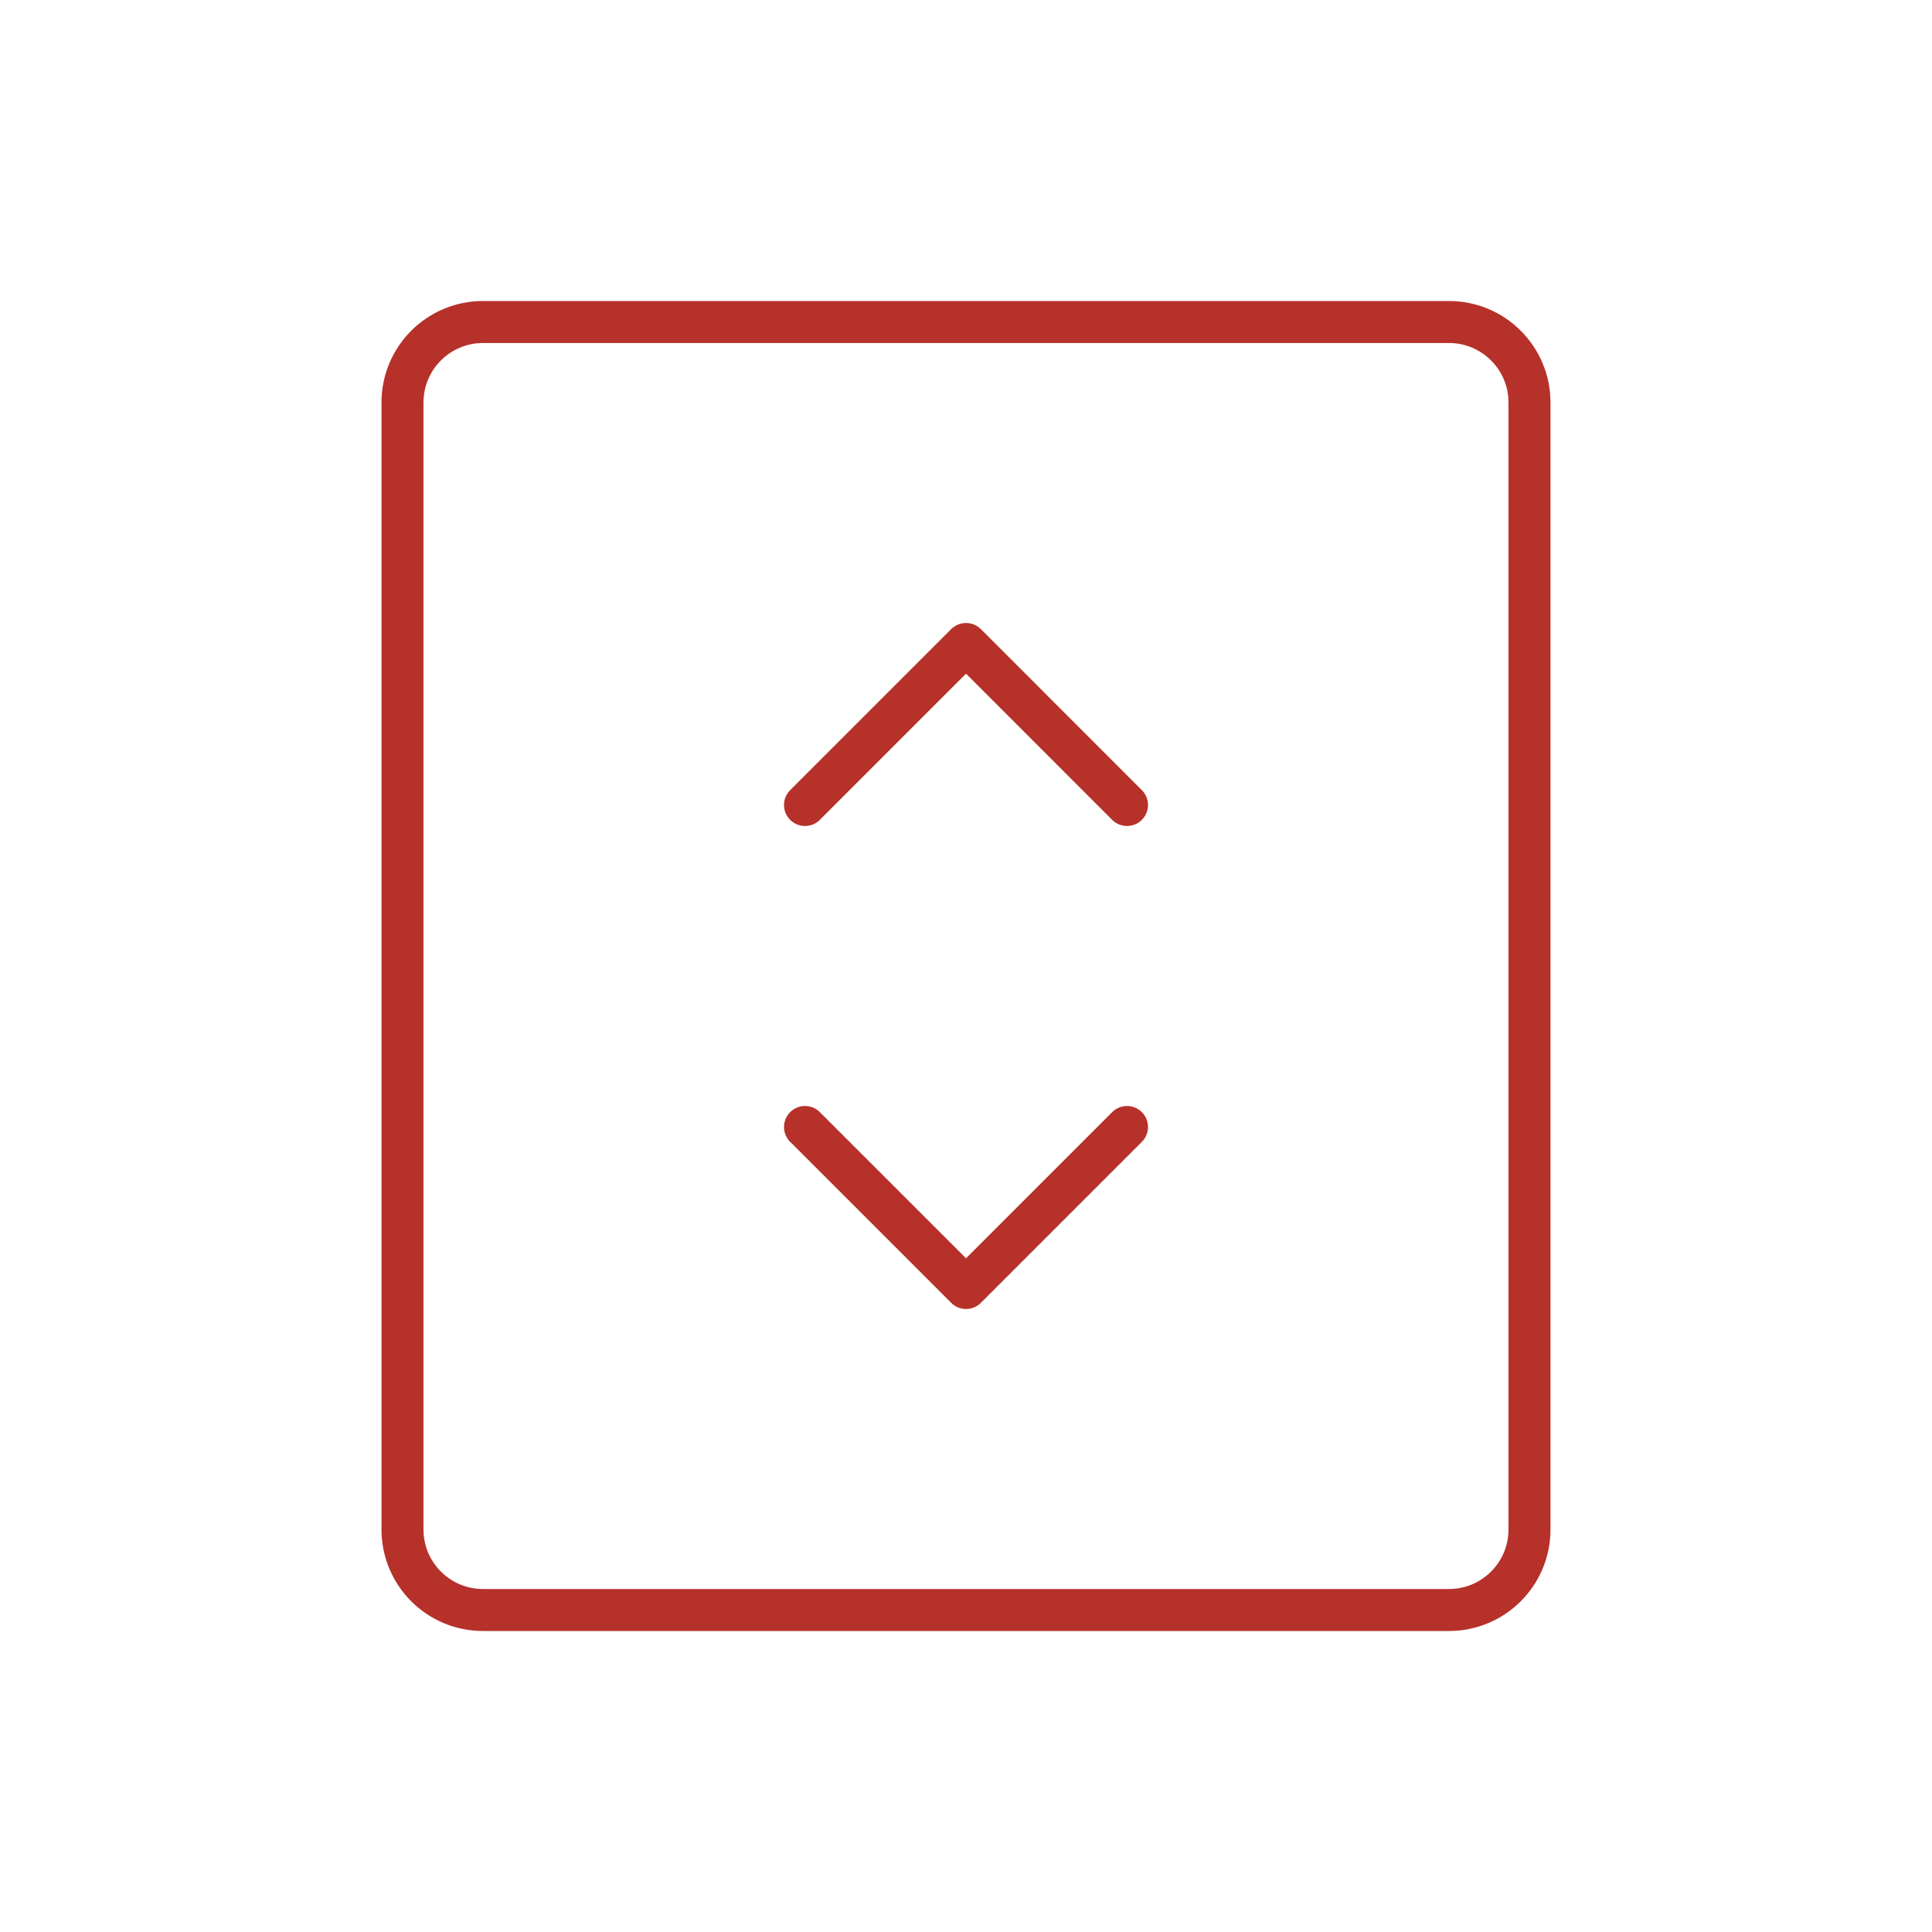<svg width="92" height="92" viewBox="0 0 92 92" fill="none" xmlns="http://www.w3.org/2000/svg">
<g clip-path="url(#clip0_962_29105)">
<path d="M68.999 15.334H22.999C20.882 15.334 19.166 17.05 19.166 19.167V72.834C19.166 74.951 20.882 76.667 22.999 76.667H68.999C71.116 76.667 72.833 74.951 72.833 72.834V19.167C72.833 17.05 71.116 15.334 68.999 15.334Z" stroke="#B6312A" stroke-width="2" stroke-linecap="round" stroke-linejoin="round"/>
<path d="M38.334 38.333L46.001 30.666L53.667 38.333" stroke="#B6312A" stroke-width="2" stroke-linecap="round" stroke-linejoin="round"/>
<path d="M38.334 53.666L46.001 61.333L53.667 53.666" stroke="#B6312A" stroke-width="2" stroke-linecap="round" stroke-linejoin="round"/>
</g>
<defs>
<clipPath id="clip0_962_29105">
<rect width="92" height="92" fill="white"/>
</clipPath>
</defs>
</svg>

